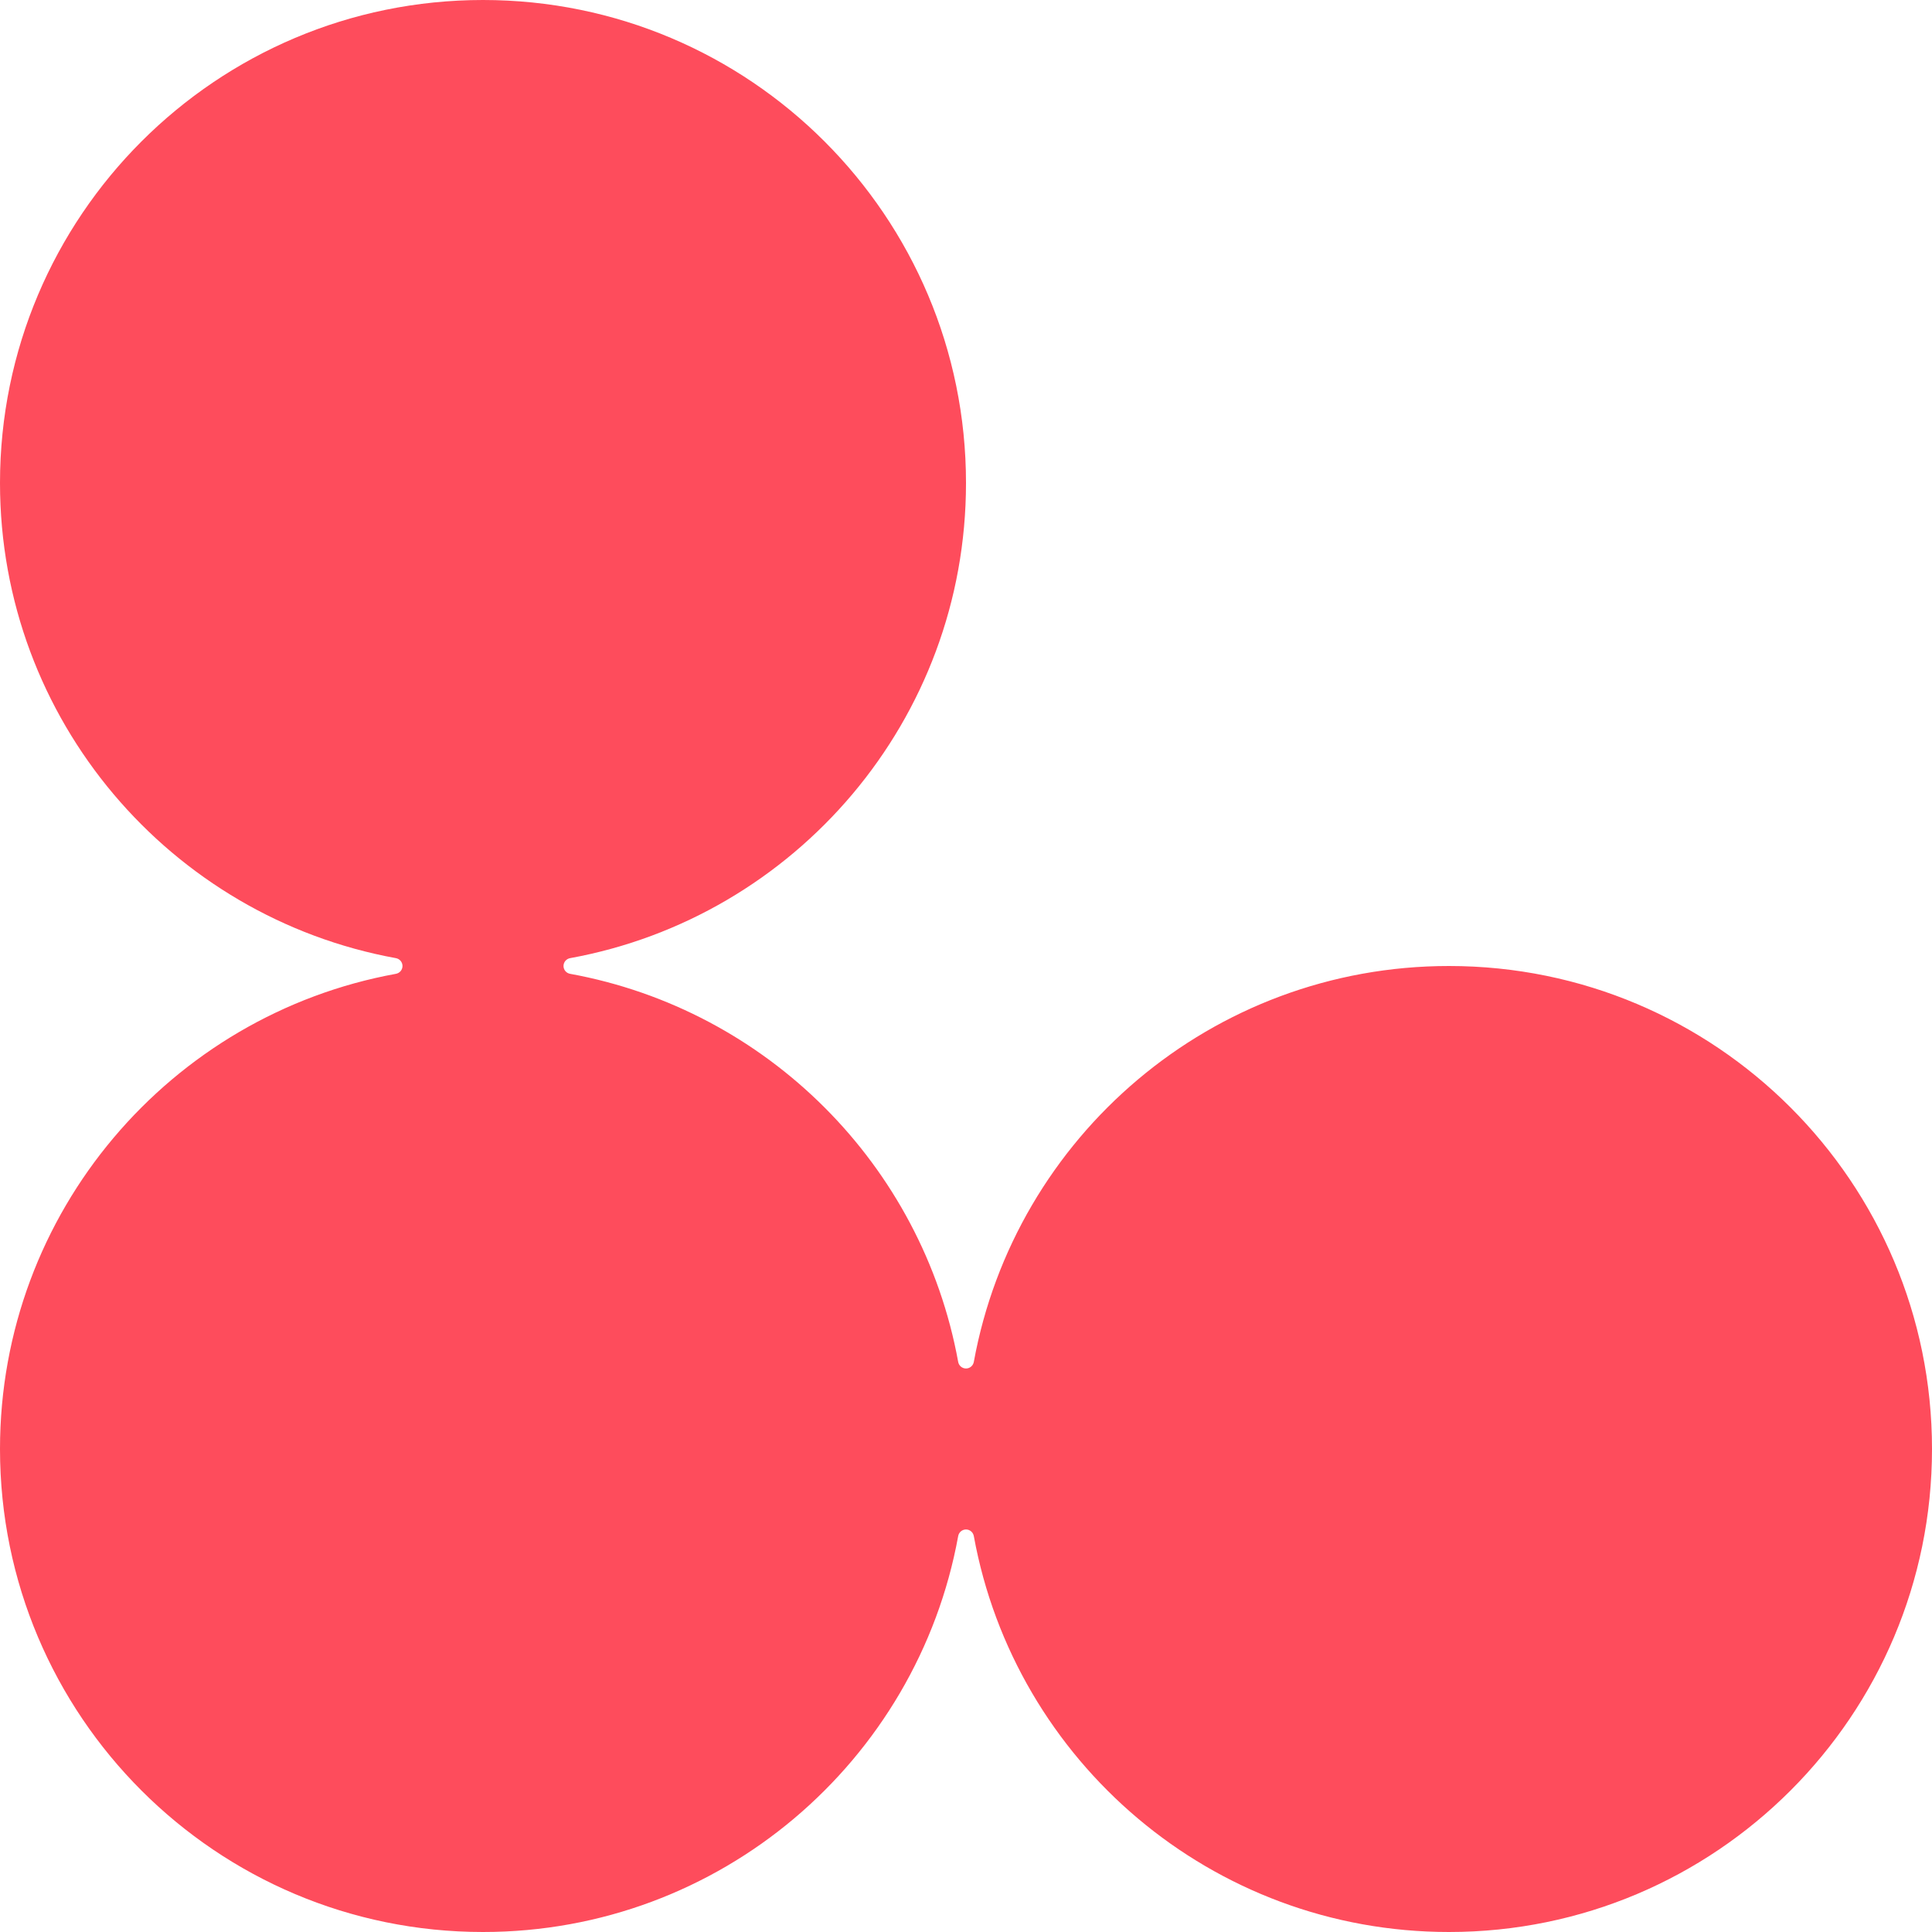 <?xml version="1.0" encoding="utf-8"?>
<svg xmlns="http://www.w3.org/2000/svg" fill="none" height="100%" overflow="visible" preserveAspectRatio="none" style="display: block;" viewBox="0 0 64 64" width="100%">
<path d="M32 16C32 23.851 26.345 30.382 18.885 31.74C18.759 31.763 18.667 31.872 18.667 32V32C18.667 32.128 18.759 32.236 18.885 32.259C25.409 33.447 30.553 38.591 31.741 45.115C31.763 45.24 31.872 45.333 32 45.333V45.333C32.128 45.333 32.236 45.24 32.259 45.115C33.618 37.655 40.148 32 48 32C56.837 32 64 39.163 64 48C64 56.836 56.837 64 48 64C40.148 64 33.618 58.344 32.259 50.885C32.236 50.759 32.128 50.666 32 50.666V50.666C31.872 50.666 31.763 50.759 31.741 50.885C30.382 58.344 23.852 64 16 64C7.163 64 0 56.836 0 48C0 40.148 5.655 33.618 13.115 32.259C13.241 32.236 13.333 32.128 13.333 32V32C13.333 31.872 13.241 31.763 13.115 31.74C5.655 30.382 0 23.851 0 16C0 7.163 7.163 0 16 0C24.837 0 32 7.163 32 16Z" fill="#FE4C5C" id="Union"/>
</svg>
